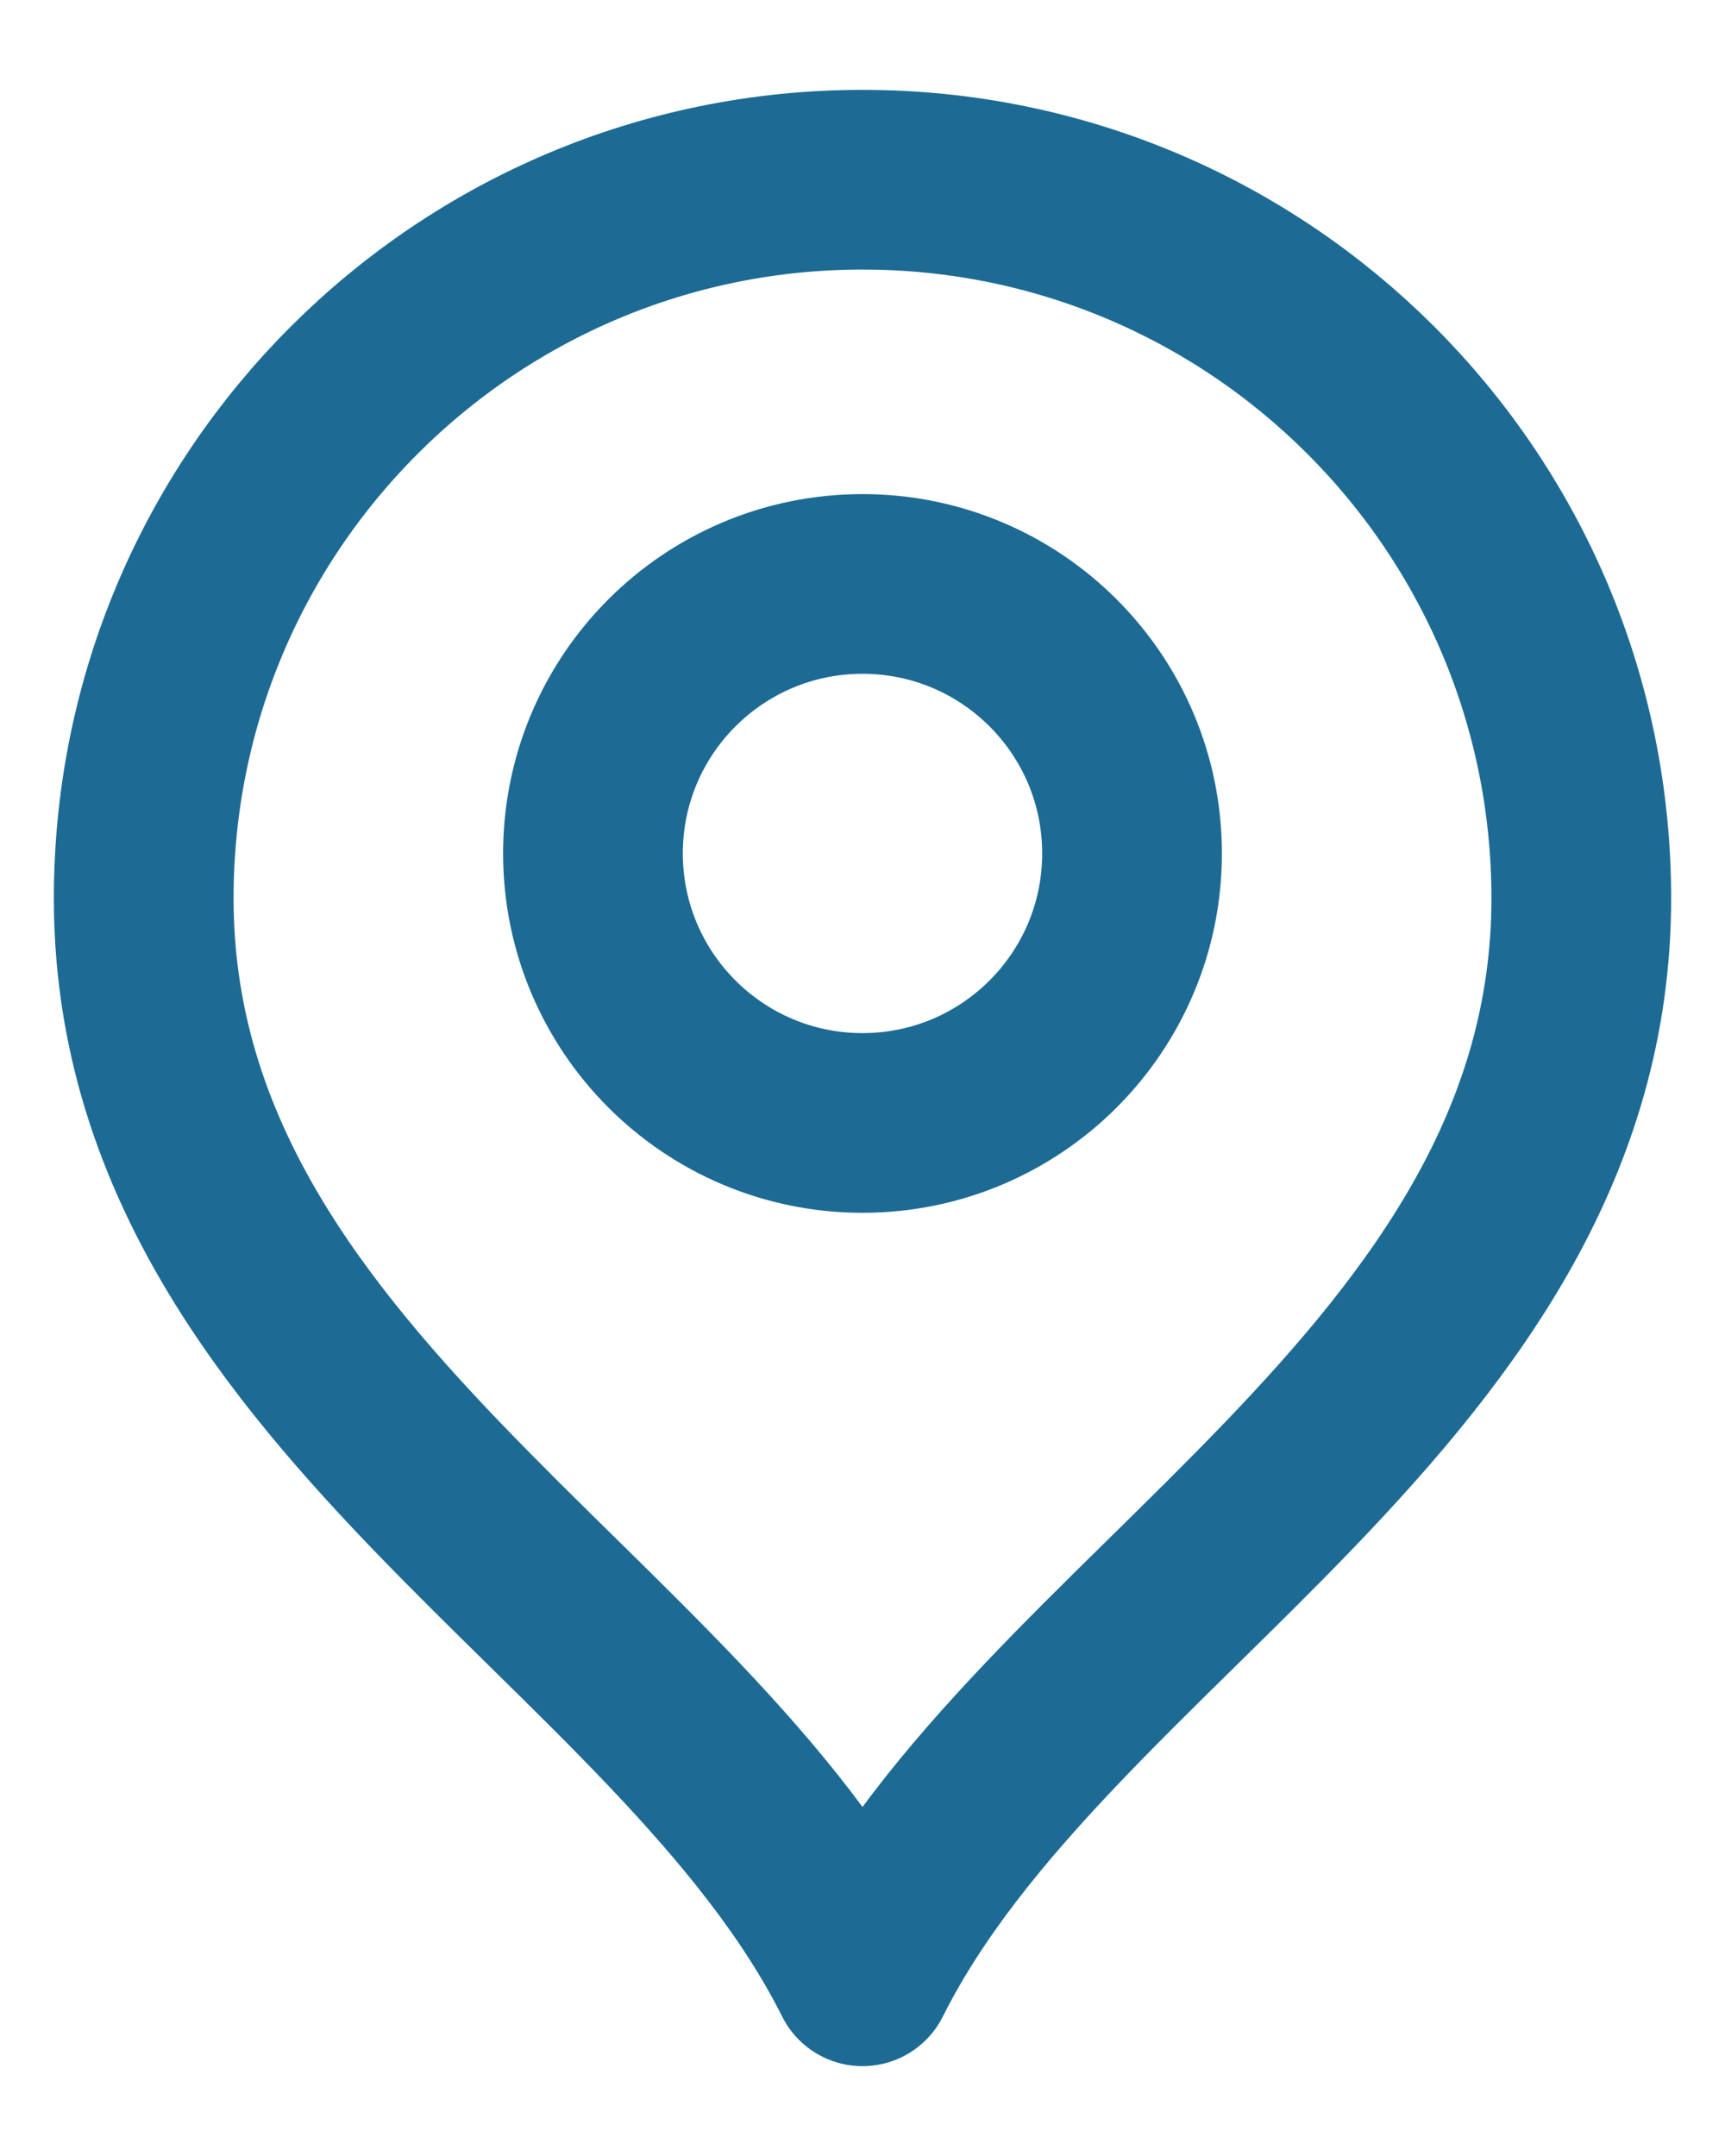 <svg width="16" height="20" viewBox="0 0 16 20" fill="none" xmlns="http://www.w3.org/2000/svg">
<path d="M8 10.417C9.381 10.417 10.5 9.297 10.5 7.917C10.5 6.536 9.381 5.417 8 5.417C6.619 5.417 5.5 6.536 5.5 7.917C5.5 9.297 6.619 10.417 8 10.417Z" stroke="#1D6B95" stroke-width="1.667" stroke-linecap="round" stroke-linejoin="round"/>
<path d="M8 18.333C9.667 15 14.667 12.848 14.667 8.333C14.667 4.651 11.682 1.667 8 1.667C4.318 1.667 1.333 4.651 1.333 8.333C1.333 12.848 6.333 15 8 18.333Z" stroke="#1D6B95" stroke-width="1.667" stroke-linecap="round" stroke-linejoin="round"/>
</svg>
